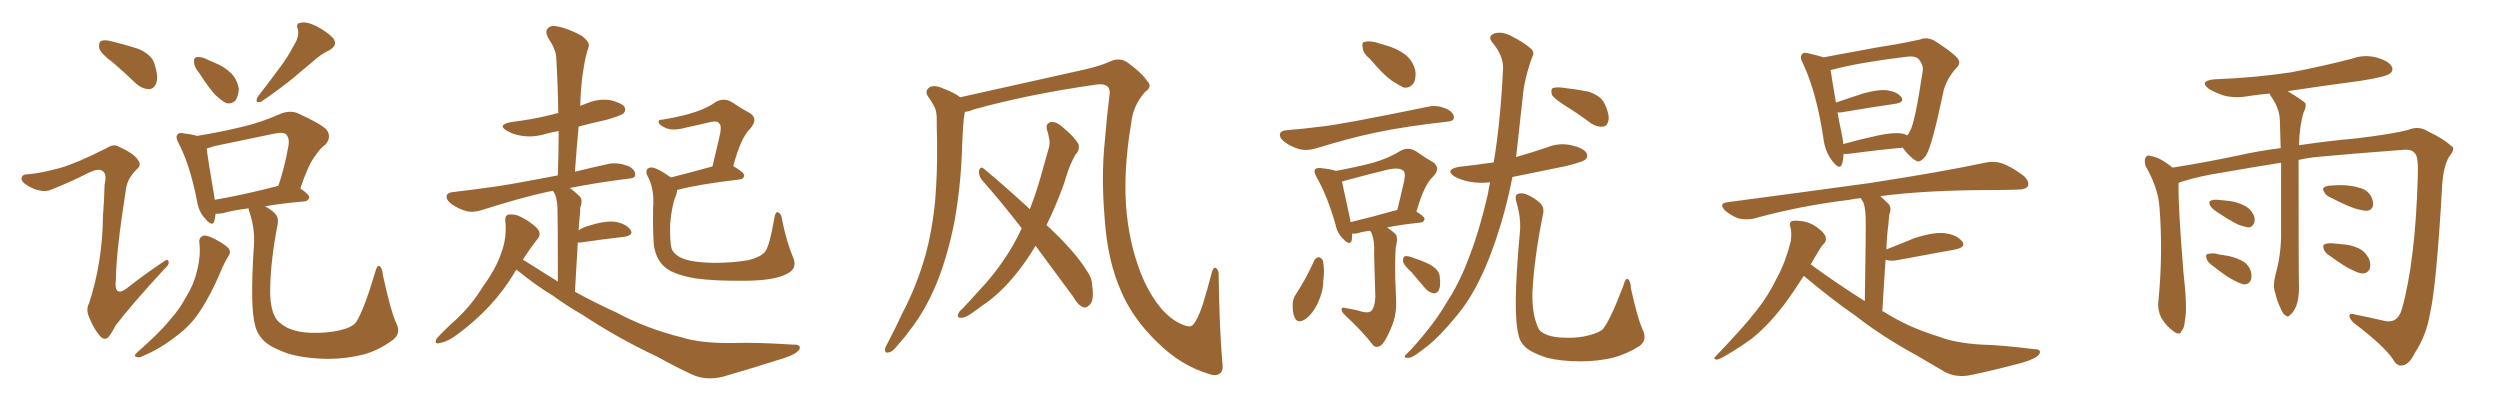 <svg xmlns="http://www.w3.org/2000/svg" xmlns:xlink="http://www.w3.org/1999/xlink" width="900" height="150"><path fill="#996633" padding="10" d="M40.72 22.56L40.72 22.56Q36.33 19.34 35.74 17.43L35.74 17.43Q35.45 15.38 36.33 14.79L36.33 14.79Q37.50 14.21 39.84 14.79L39.84 14.79Q45.26 16.11 49.80 17.58L49.80 17.58Q54.49 19.63 55.52 22.71L55.52 22.71Q57.13 27.54 56.25 29.88L56.25 29.88Q55.52 31.93 53.76 32.08L53.76 32.08Q51.27 32.08 49.07 30.18L49.07 30.18Q44.82 26.07 40.72 22.56ZM21.53 60.50L21.53 60.50Q27.69 58.74 38.38 53.32L38.38 53.32Q40.87 51.71 42.63 52.73L42.63 52.73Q48.19 55.22 49.66 57.57L49.66 57.57Q51.12 59.47 49.22 60.94L49.22 60.94Q46.00 64.16 45.41 67.68L45.41 67.68Q41.75 90.97 41.75 100.34L41.75 100.34Q40.72 108.11 46.88 102.83L46.88 102.83Q52.73 98.29 58.89 94.19L58.89 94.19Q60.50 93.02 60.64 94.04L60.64 94.04Q61.08 95.21 59.33 96.68L59.33 96.68Q47.31 109.72 41.60 117.19L41.60 117.19Q39.84 120.56 38.82 121.58L38.82 121.58Q37.35 122.61 35.89 120.85L35.89 120.85Q33.69 118.21 32.23 114.55L32.23 114.55Q30.76 111.47 32.08 109.13L32.08 109.13Q36.91 94.34 37.06 77.93L37.06 77.93Q37.50 72.22 37.65 66.50L37.65 66.50Q38.53 62.70 37.06 61.67L37.06 61.67Q35.74 60.35 31.79 62.26L31.79 62.26Q25.49 65.48 18.46 68.26L18.46 68.26Q16.41 69.14 14.21 68.55L14.21 68.55Q12.01 68.26 8.79 66.06L8.79 66.06Q7.32 64.75 7.91 63.72L7.91 63.72Q8.20 62.70 10.40 62.70L10.40 62.70Q14.36 62.40 21.53 60.50ZM71.78 26.37L71.78 26.37Q69.87 24.17 69.87 22.41L69.87 22.41Q69.73 20.65 70.61 20.65L70.61 20.65Q72.07 20.21 74.27 21.24L74.27 21.24Q75.73 21.97 77.20 22.56L77.20 22.56Q80.86 24.02 83.20 26.37L83.20 26.37Q85.40 28.56 85.99 32.08L85.99 32.08Q85.84 34.42 84.81 36.18L84.81 36.18Q83.20 37.65 81.30 37.06L81.30 37.06Q79.69 36.18 77.78 34.42L77.78 34.42Q75.44 32.08 71.78 26.37ZM105.91 16.11L105.91 16.11Q107.81 13.18 107.23 10.55L107.23 10.55Q106.35 8.35 108.25 8.20L108.25 8.20Q110.16 7.62 113.82 9.38L113.82 9.38Q117.77 11.43 119.97 13.77L119.97 13.77Q121.73 16.26 118.65 18.02L118.65 18.02Q115.28 19.63 112.50 22.27L112.50 22.27Q109.28 24.90 106.05 27.69L106.05 27.69Q101.66 31.35 94.04 36.62L94.04 36.62Q91.41 37.35 92.87 34.72L92.87 34.72Q96.97 29.44 100.63 24.46L100.63 24.46Q103.56 20.65 105.91 16.11ZM71.78 87.45L71.78 87.45Q71.48 85.40 73.39 84.81L73.39 84.81Q74.71 84.67 77.49 86.13L77.49 86.13Q81.59 88.33 82.47 89.65L82.47 89.65Q83.20 90.97 82.18 92.29L82.18 92.29Q80.57 94.92 79.54 97.56L79.54 97.56Q75.73 106.49 72.07 111.91L72.07 111.91Q68.70 117.19 63.28 121.14L63.28 121.14Q57.71 125.54 51.42 128.17L51.42 128.17Q50.10 128.91 49.07 128.47L49.07 128.47Q48.05 128.17 49.07 127.15L49.07 127.15Q57.71 119.53 60.94 115.43L60.94 115.43Q64.45 111.62 66.80 107.23L66.80 107.23Q69.73 102.54 70.75 98.14L70.75 98.14Q72.36 92.43 71.78 87.45ZM142.53 116.02L142.53 116.02Q144.58 119.97 141.50 122.31L141.50 122.31Q136.38 126.12 130.96 127.59L130.96 127.59Q124.66 129.20 117.92 129.20L117.92 129.20Q109.57 129.05 103.71 127.29L103.71 127.29Q98.14 125.39 95.36 123.05L95.36 123.05Q92.43 120.26 91.85 117.04L91.85 117.04Q89.94 110.74 91.41 88.33L91.41 88.33Q91.85 82.62 89.94 76.76L89.94 76.76Q89.50 75.59 89.50 75L89.50 75Q83.79 75.73 80.13 76.76L80.13 76.76Q78.66 77.05 77.64 76.90L77.64 76.90Q77.34 78.52 77.20 79.54L77.20 79.54Q76.46 81.88 73.83 78.66L73.83 78.66Q71.48 76.17 70.90 72.22L70.90 72.22Q68.41 59.47 64.31 51.56L64.31 51.56Q62.99 49.22 64.01 48.34L64.01 48.34Q64.45 47.61 66.21 48.05L66.21 48.05Q69.14 48.34 70.90 48.93L70.90 48.93Q79.10 47.61 87.01 45.70L87.01 45.70Q94.04 44.09 101.22 40.87L101.22 40.87Q104.44 39.70 107.08 40.72L107.08 40.72Q115.14 44.38 117.48 46.58L117.48 46.58Q119.53 49.22 117.19 52.00L117.19 52.00Q115.14 53.47 113.38 56.25L113.38 56.25Q111.18 58.89 108.11 67.82L108.11 67.82Q111.33 70.02 111.33 71.04L111.33 71.04Q111.04 72.36 109.57 72.51L109.57 72.51Q101.22 73.24 95.36 74.27L95.36 74.27Q97.41 75.29 98.88 76.76L98.88 76.76Q100.49 78.22 99.90 81.01L99.90 81.01Q97.41 93.90 97.27 104.00L97.27 104.00Q97.12 110.45 99.02 114.11L99.02 114.11Q100.05 116.16 103.27 117.92L103.27 117.92Q107.08 119.68 111.91 119.82L111.91 119.82Q117.63 119.97 122.17 118.95L122.17 118.95Q126.71 117.92 128.17 116.02L128.17 116.02Q130.96 111.77 135.06 98.00L135.06 98.00Q135.79 95.21 136.67 95.80L136.67 95.80Q137.70 96.68 137.84 99.02L137.84 99.02Q140.63 111.91 142.53 116.02ZM100.05 66.94L100.05 66.94L100.05 66.94Q100.05 66.94 100.20 66.94L100.20 66.94Q102.39 60.50 103.86 52.44L103.86 52.44Q104.30 49.80 102.98 48.34L102.98 48.34Q101.81 47.46 99.02 48.05L99.02 48.05Q88.33 50.24 77.20 52.59L77.20 52.59Q75.73 53.03 74.41 53.47L74.41 53.47Q74.85 57.42 77.20 71.04L77.20 71.04Q77.20 71.48 77.34 71.92L77.34 71.92Q87.60 70.17 100.05 66.94ZM185.89 97.12L185.89 97.12Q185.30 97.85 184.86 98.73L184.86 98.73Q177.69 110.60 165.23 119.97L165.23 119.97Q161.28 123.05 158.20 123.49L158.20 123.49Q156.15 124.07 157.18 121.88L157.18 121.88Q159.67 119.09 164.21 114.99L164.21 114.99Q169.78 109.86 173.88 103.13L173.88 103.13Q178.56 96.68 180.32 91.41L180.32 91.41Q182.52 85.84 181.93 79.69L181.93 79.69Q181.64 77.34 183.40 77.20L183.40 77.20Q185.60 77.05 187.50 78.08L187.50 78.08Q190.72 79.69 193.07 81.88L193.07 81.88Q195.12 83.94 193.65 85.84L193.65 85.84Q190.87 89.36 188.23 93.46L188.23 93.46Q194.53 97.41 200.83 101.37L200.83 101.37Q200.83 77.78 200.68 74.71L200.68 74.71Q200.54 72.07 199.95 70.31L199.95 70.31Q199.51 69.29 199.07 68.70L199.07 68.70Q198.05 68.85 197.46 68.99L197.46 68.99Q187.79 71.04 173.58 75.59L173.58 75.59Q170.36 76.61 168.02 76.03L168.02 76.03Q164.79 75.15 162.45 73.39L162.45 73.39Q160.40 71.78 160.84 70.31L160.84 70.31Q161.28 69.29 163.04 69.14L163.04 69.14Q169.34 68.41 176.81 67.38L176.81 67.38Q181.79 66.80 200.83 63.13L200.83 63.13Q201.12 54.79 201.12 47.17L201.12 47.17Q198.63 47.61 196.44 48.19L196.44 48.19Q192.19 49.51 188.09 48.93L188.09 48.93Q184.86 48.49 182.67 47.17L182.67 47.17Q178.71 44.97 183.98 43.95L183.98 43.95Q192.33 42.92 199.07 41.16L199.07 41.16Q199.95 40.87 200.98 40.72L200.98 40.72Q200.83 30.32 200.24 20.65L200.24 20.65Q200.10 17.72 197.31 13.62L197.31 13.62Q196.14 11.28 197.17 10.25L197.17 10.25Q198.34 8.94 200.68 9.52L200.68 9.52Q204.20 10.11 209.47 12.89L209.47 12.89Q212.40 15.23 211.96 16.70L211.96 16.70Q211.38 18.46 210.79 20.80L210.79 20.80Q210.21 23.58 209.62 27.69L209.62 27.69Q209.03 32.67 208.89 38.09L208.89 38.09Q209.91 37.65 211.23 37.21L211.23 37.21Q215.33 35.45 219.73 36.04L219.73 36.04Q223.83 37.06 224.85 38.53L224.85 38.53Q225.44 39.84 224.41 40.87L224.41 40.87Q223.54 41.60 218.55 43.07L218.55 43.07Q213.28 44.24 208.30 45.56L208.30 45.56Q207.57 53.32 206.98 61.82L206.98 61.82Q212.84 60.35 219.58 58.89L219.58 58.89Q222.80 58.45 226.46 59.91L226.46 59.91Q228.81 61.23 228.66 62.99L228.66 62.99Q228.66 64.16 226.32 64.31L226.32 64.31Q214.75 65.77 205.08 67.68L205.08 67.68Q206.84 68.85 208.74 70.75L208.74 70.75Q209.91 72.07 208.89 74.71L208.89 74.71Q208.89 76.03 208.74 77.49L208.74 77.49Q208.45 80.13 208.30 82.91L208.30 82.91Q209.62 82.03 211.38 81.45L211.38 81.45Q217.68 79.39 221.34 79.83L221.34 79.83Q225.15 80.42 226.90 82.62L226.90 82.62Q228.37 84.67 224.71 85.25L224.71 85.25Q217.97 85.99 209.03 87.30L209.03 87.30Q208.45 87.30 208.01 87.30L208.01 87.30Q207.57 95.36 206.98 105.03L206.98 105.03Q214.75 109.28 221.92 112.50L221.92 112.50Q232.47 118.21 245.36 121.44L245.36 121.44Q252.25 123.63 263.82 123.49L263.82 123.49Q272.02 123.19 285.64 124.07L285.64 124.07Q288.43 123.93 287.84 125.68L287.84 125.68Q286.82 127.44 282.28 128.91L282.28 128.91Q270.85 132.57 260.16 135.64L260.16 135.64Q254.00 137.11 249.02 134.77L249.02 134.77Q243.02 131.98 236.43 128.32L236.43 128.32Q222.66 121.88 209.77 113.38L209.77 113.38Q203.91 110.01 198.93 106.35L198.93 106.35Q193.21 102.98 186.18 97.27L186.18 97.27Q186.04 97.12 185.89 97.12ZM285.50 92.58L285.50 92.58L285.50 92.58Q287.26 96.68 283.30 98.58L283.30 98.58Q279.05 100.93 268.80 101.07L268.80 101.07Q257.37 101.22 250.20 100.20L250.20 100.20Q242.87 98.88 239.79 96.53L239.79 96.53Q236.72 94.19 235.69 89.79L235.69 89.79Q234.96 87.30 235.11 75L235.11 75Q235.69 67.82 233.06 63.28L233.06 63.28Q232.03 60.94 233.94 60.35L233.94 60.35Q235.69 59.77 241.55 63.87L241.55 63.87Q248.00 62.26 256.49 59.91L256.49 59.91Q257.81 54.49 258.84 49.95L258.84 49.95Q260.01 45.41 258.98 44.53L258.98 44.53Q258.40 43.36 255.62 43.95L255.62 43.95Q251.51 44.97 246.68 46.00L246.68 46.00Q241.85 47.31 239.21 45.85L239.21 45.85Q237.30 44.97 237.16 44.09L237.16 44.09Q236.72 43.07 238.48 43.07L238.48 43.07Q245.80 41.89 250.78 40.14L250.78 40.14Q254.74 38.82 257.81 36.62L257.81 36.62Q260.60 35.16 263.23 36.62L263.23 36.62Q267.19 39.26 269.97 40.72L269.97 40.72Q273.19 42.77 269.97 46.44L269.97 46.44Q266.75 49.51 263.96 59.77L263.96 59.77Q267.92 62.11 267.92 63.13L267.92 63.13Q267.77 64.45 266.31 64.60L266.31 64.60Q251.37 66.36 244.34 68.26L244.34 68.26Q243.90 68.26 243.75 68.41L243.75 68.41Q243.75 69.43 243.31 70.46L243.31 70.46Q241.85 73.83 241.26 80.57L241.26 80.57Q241.11 86.87 241.70 89.21L241.70 89.21Q242.29 91.41 245.36 92.87L245.36 92.87Q248.88 94.48 256.93 94.63L256.93 94.63Q264.26 94.63 269.68 93.60L269.68 93.60Q273.93 92.43 275.39 90.67L275.39 90.67Q277.00 88.77 278.76 78.52L278.76 78.52Q279.20 75.88 280.22 76.46L280.22 76.46Q281.40 77.20 281.54 79.10L281.54 79.10Q283.30 87.60 285.50 92.58ZM440.04 130.37L440.04 130.37Q440.48 133.15 439.45 134.18L439.45 134.18Q437.99 135.64 435.21 134.62L435.21 134.62Q424.95 131.54 416.60 123.19L416.60 123.19Q407.67 114.55 403.56 104.74L403.56 104.74Q398.73 93.90 397.71 78.96L397.71 78.96Q396.39 63.87 397.71 50.98L397.71 50.98Q398.44 42.19 399.32 35.01L399.32 35.01Q399.90 32.08 398.58 31.05L398.58 31.05Q397.27 30.03 394.48 30.47L394.48 30.47Q370.02 33.98 350.54 39.40L350.54 39.40Q348.78 40.14 347.31 40.28L347.31 40.28Q347.31 40.28 347.31 40.43L347.31 40.43Q346.88 43.07 346.73 45.41L346.73 45.41Q346.44 49.80 346.29 54.64L346.29 54.64Q345.85 67.09 343.65 79.54L343.65 79.54Q341.46 90.82 337.79 100.49L337.79 100.49Q333.40 111.62 327.25 119.24L327.25 119.24Q325.63 121.58 323.44 123.93L323.44 123.93Q321.39 126.71 319.92 126.86L319.92 126.86Q318.46 127.29 318.60 125.54L318.60 125.54Q318.90 124.66 319.48 123.63L319.48 123.63Q322.27 118.36 324.90 112.65L324.90 112.65Q330.03 102.98 333.25 91.55L333.25 91.55Q335.60 82.91 336.62 72.66L336.62 72.66Q337.50 62.40 337.35 50.83L337.35 50.83Q337.21 46.00 337.21 42.04L337.21 42.04Q337.06 39.26 336.04 37.79L336.04 37.79Q335.01 35.89 333.98 34.57L333.98 34.57Q332.81 32.67 334.72 31.35L334.72 31.35Q336.62 30.47 339.70 31.93L339.70 31.93Q343.36 33.25 345.70 35.01L345.70 35.01Q358.15 32.23 390.38 25.05L390.38 25.05Q396.09 23.73 399.32 22.27L399.32 22.27Q403.13 20.36 406.20 22.71L406.20 22.71Q411.33 26.51 413.09 29.30L413.09 29.30Q414.99 31.20 412.21 33.11L412.21 33.11Q407.81 38.09 407.23 44.38L407.23 44.38Q404.15 62.70 405.62 76.90L405.62 76.90Q407.08 90.53 411.91 101.22L411.91 101.22Q417.48 113.09 425.10 116.60L425.10 116.60Q428.61 118.21 429.49 116.89L429.49 116.89Q431.10 115.28 433.01 109.57L433.01 109.57Q434.77 103.86 436.23 98.14L436.23 98.14Q436.82 95.95 437.84 96.53L437.84 96.53Q438.87 97.41 438.72 99.32L438.72 99.32Q439.01 118.80 440.04 130.37ZM372.80 88.48L372.80 88.48L372.80 88.48Q369.58 93.90 365.92 98.44L365.92 98.44Q359.91 105.91 353.61 110.01L353.61 110.01Q351.71 111.47 349.80 112.79L349.80 112.79Q347.31 114.55 345.85 114.40L345.85 114.40Q344.38 114.40 344.97 112.94L344.97 112.94Q345.41 111.91 346.29 111.33L346.29 111.33Q349.51 107.96 352.73 104.30L352.73 104.30Q358.74 98.00 363.72 89.94L363.72 89.94Q365.92 86.28 367.82 82.18L367.82 82.18Q360.35 72.51 353.32 64.60L353.32 64.60Q352.29 63.13 352.44 61.38L352.44 61.38Q353.03 59.77 354.05 60.64L354.05 60.64Q360.21 65.63 370.75 75.29L370.75 75.29Q373.54 68.12 375.73 59.77L375.73 59.77Q376.76 56.10 377.64 53.03L377.64 53.03Q378.08 50.98 377.64 49.66L377.64 49.66Q377.34 47.75 376.90 46.73L376.90 46.73Q376.32 44.53 378.22 43.95L378.22 43.95Q380.27 43.65 382.62 45.85L382.62 45.85Q386.43 48.93 388.18 51.71L388.18 51.71Q388.92 53.91 387.16 55.66L387.16 55.66Q386.28 57.28 385.40 59.18L385.40 59.18Q384.08 62.40 383.06 66.06L383.06 66.06Q380.27 73.83 376.76 81.01L376.76 81.01Q387.01 90.53 391.11 97.27L391.11 97.27Q393.02 99.76 393.16 102.54L393.16 102.54Q394.04 108.40 392.14 109.86L392.14 109.86Q390.97 111.04 389.94 110.60L389.94 110.60Q387.89 109.72 386.43 106.93L386.43 106.93Q379.10 96.97 372.80 88.48ZM493.36 21.39L493.36 21.39Q490.72 19.19 490.58 17.29L490.58 17.29Q490.14 15.23 491.16 15.09L491.16 15.09Q492.63 14.65 495.26 15.23L495.26 15.23Q496.88 15.67 498.63 16.26L498.63 16.26Q502.59 17.29 505.66 19.48L505.66 19.48Q508.45 21.53 509.47 25.20L509.47 25.20Q509.91 27.83 509.03 29.74L509.03 29.74Q507.57 31.93 505.22 31.49L505.22 31.49Q503.32 30.47 500.98 29.00L500.98 29.00Q497.90 26.81 493.36 21.39ZM463.04 46.88L463.04 46.88Q468.90 46.44 475.63 45.56L475.63 45.56Q482.23 44.97 514.31 38.38L514.31 38.38Q517.53 37.65 521.19 39.40L521.19 39.40Q523.54 40.72 523.39 42.48L523.39 42.48Q523.24 43.65 521.04 43.80L521.04 43.80Q506.25 45.41 495.12 47.75L495.12 47.75Q486.47 49.51 473.58 53.47L473.58 53.47Q470.36 54.35 468.02 53.76L468.02 53.76Q464.79 52.88 462.45 51.12L462.45 51.12Q460.40 49.51 460.84 48.05L460.84 48.05Q461.28 47.02 463.04 46.88ZM488.82 111.77L488.82 111.77Q492.19 112.94 493.51 112.06L493.51 112.06Q494.97 110.74 495.12 106.79L495.12 106.79Q494.82 96.09 494.68 91.55L494.68 91.55Q494.97 86.72 493.65 83.64L493.65 83.64Q493.36 83.20 493.21 83.06L493.21 83.06Q490.72 83.35 488.82 83.94L488.82 83.94Q487.65 84.23 486.77 84.08L486.77 84.08Q486.77 85.55 486.62 86.57L486.62 86.57Q485.89 88.62 483.54 85.99L483.54 85.99Q481.35 83.94 480.76 80.71L480.76 80.71Q477.69 70.17 474.02 63.87L474.02 63.87Q472.85 61.82 473.44 60.94L473.44 60.94Q474.02 60.35 475.49 60.50L475.49 60.50Q479.44 60.94 480.91 61.52L480.91 61.52Q488.82 60.06 494.24 58.59L494.24 58.59Q499.95 56.98 504.35 54.20L504.35 54.20Q506.98 52.88 509.62 54.35L509.62 54.35Q513.13 56.84 515.77 58.30L515.77 58.30Q518.99 60.50 515.77 63.72L515.77 63.72Q512.70 66.50 509.91 76.17L509.91 76.17Q512.84 77.93 512.84 78.81L512.84 78.81Q512.70 79.98 511.38 80.13L511.38 80.13Q504.20 80.86 499.37 81.88L499.37 81.88Q501.71 83.50 502.59 84.52L502.59 84.52Q503.32 85.99 502.44 89.21L502.44 89.21Q502.15 94.63 502.29 100.34L502.29 100.34Q502.44 104.74 502.59 107.81L502.59 107.81Q502.88 113.23 500.98 117.63L500.98 117.63Q499.22 121.88 497.75 123.78L497.75 123.78Q496.00 125.54 494.53 124.51L494.53 124.51Q490.58 119.38 484.28 113.53L484.28 113.53Q482.96 112.35 482.96 111.33L482.96 111.33Q482.96 110.45 484.42 110.89L484.42 110.89Q486.91 111.33 488.82 111.77ZM502.88 75.59L502.88 75.59Q502.88 75.59 503.03 75.59L503.03 75.59Q504.20 70.90 505.08 66.94L505.08 66.94Q506.25 62.55 505.37 61.67L505.37 61.67Q504.05 60.06 499.51 61.08L499.51 61.08Q492.77 62.70 484.72 64.89L484.72 64.89Q483.69 65.19 483.11 65.33L483.11 65.33Q483.84 68.85 486.18 79.54L486.18 79.54Q486.18 79.83 486.18 79.98L486.18 79.98Q493.51 78.22 502.88 75.59ZM473.14 93.75L473.14 93.75Q473.73 92.72 474.76 92.58L474.76 92.58Q475.63 92.72 476.22 93.75L476.22 93.75Q476.95 97.12 476.37 101.22L476.37 101.22Q476.37 104.88 474.46 108.98L474.46 108.98Q472.56 113.09 469.78 114.99L469.78 114.99Q467.14 116.60 466.11 114.40L466.11 114.40Q465.23 112.50 465.38 109.28L465.38 109.28Q465.53 107.23 466.55 105.91L466.55 105.91Q470.36 100.05 473.14 93.75ZM508.15 98.00L508.15 98.00Q505.22 95.36 505.08 94.04L505.08 94.04Q505.08 92.43 505.66 92.29L505.66 92.29Q506.40 91.99 508.15 92.58L508.15 92.58Q511.67 93.75 514.75 95.21L514.75 95.21Q517.82 96.97 518.26 99.17L518.26 99.17Q518.70 102.69 518.12 104.15L518.12 104.15Q517.53 105.62 516.21 105.62L516.21 105.62Q514.45 105.32 513.13 103.86L513.13 103.86Q510.50 100.78 508.15 98.00ZM536.43 65.63L536.43 65.63Q532.62 66.06 529.39 65.48L529.39 65.48Q526.03 64.89 523.68 63.57L523.68 63.57Q519.87 61.08 525.29 60.06L525.29 60.06Q531.88 59.33 537.74 58.45L537.74 58.45Q540.23 43.65 541.11 24.32L541.11 24.32Q541.11 20.07 537.45 15.53L537.45 15.53Q535.25 13.04 538.04 12.01L538.04 12.01Q540.53 11.28 543.60 12.74L543.60 12.74Q548.58 15.23 551.22 17.58L551.22 17.58Q552.54 18.90 551.66 20.36L551.66 20.36Q548.73 28.27 548.14 35.30L548.14 35.30Q547.71 39.55 547.12 44.53L547.12 44.53Q546.39 50.68 545.80 56.54L545.80 56.54Q551.37 54.93 556.64 53.17L556.64 53.17Q561.18 51.27 565.72 52.29L565.72 52.29Q570.12 53.32 571.14 55.08L571.14 55.08Q571.88 56.54 570.56 57.57L570.56 57.57Q569.68 58.30 563.82 59.77L563.82 59.77Q553.86 61.82 544.48 63.72L544.48 63.72Q542.87 71.92 540.53 79.98L540.53 79.98Q536.87 92.14 532.76 100.49L532.76 100.49Q529.25 107.81 524.41 113.67L524.41 113.67Q518.26 121.14 514.31 124.22L514.31 124.22Q508.89 128.61 507.57 128.76L507.57 128.76Q505.22 129.05 505.81 128.03L505.81 128.03Q506.25 127.44 507.71 126.12L507.71 126.12Q516.36 116.60 520.46 109.42L520.46 109.42Q525 102.54 528.08 94.63L528.08 94.63Q532.47 83.79 535.69 69.58L535.69 69.58Q535.99 67.53 536.43 65.63ZM591.36 118.65L591.36 118.65Q593.12 122.31 590.33 124.51L590.33 124.51Q585.64 127.44 580.81 128.76L580.81 128.76Q575.10 130.08 569.24 130.08L569.24 130.08Q561.77 130.08 556.79 128.76L556.79 128.76Q551.81 127.15 549.46 125.24L549.46 125.24Q547.12 123.19 546.68 120.56L546.68 120.56Q544.48 112.65 547.12 84.08L547.12 84.08Q547.71 78.81 545.95 72.95L545.95 72.95Q545.21 70.46 546.24 69.87L546.24 69.87Q547.56 69.29 549.32 69.87L549.32 69.87Q552.69 71.34 554.59 73.24L554.59 73.24Q556.05 74.85 555.47 77.20L555.47 77.20Q552.25 93.16 551.66 105.47L551.66 105.47Q551.51 113.09 553.71 117.92L553.71 117.92Q554.30 119.53 556.93 120.56L556.93 120.56Q559.72 121.58 563.67 121.58L563.67 121.58Q568.36 121.73 572.02 120.70L572.02 120.70Q575.68 119.82 577.15 118.36L577.15 118.36Q579.93 114.70 584.47 102.69L584.47 102.69Q585.21 99.90 586.08 100.49L586.08 100.49Q587.11 101.37 587.11 103.71L587.11 103.71Q589.60 114.99 591.36 118.65ZM563.53 38.09L563.53 38.09L563.53 38.09Q559.57 35.60 558.69 34.13L558.69 34.13Q558.25 32.37 558.84 31.79L558.84 31.79Q559.72 31.35 561.91 31.49L561.91 31.49Q567.19 32.08 571.73 32.96L571.73 32.96Q576.27 34.42 577.59 37.21L577.59 37.21Q579.49 41.16 579.05 43.36L579.05 43.36Q578.61 45.41 577.15 45.56L577.15 45.56Q574.95 45.85 572.75 44.38L572.75 44.38Q568.07 40.87 563.53 38.09ZM663.72 55.37L663.72 55.37Q663.57 57.57 663.13 59.03L663.13 59.03Q662.40 61.38 659.77 58.15L659.77 58.15Q656.98 54.64 656.40 49.66L656.40 49.66Q653.91 33.11 649.07 22.85L649.07 22.85Q647.75 20.51 648.78 19.48L648.78 19.48Q649.22 18.75 650.98 19.19L650.98 19.19Q654.79 20.07 656.54 20.65L656.54 20.65Q661.67 19.63 667.53 18.60L667.53 18.60Q675.73 16.99 682.47 15.97L682.47 15.97Q687.30 15.09 691.26 14.21L691.26 14.21Q693.60 13.18 696.39 14.65L696.39 14.65Q702.39 18.46 704.59 20.80L704.59 20.80Q706.20 22.71 704.30 24.46L704.30 24.46Q701.07 27.98 699.76 32.37L699.76 32.37L699.76 32.37Q695.65 52.15 693.46 55.81L693.46 55.81Q691.26 58.89 689.79 57.86L689.79 57.86Q687.60 56.69 684.96 53.17L684.96 53.17Q676.46 53.91 665.48 55.37L665.48 55.37Q664.16 55.52 663.72 55.37ZM684.52 48.05L684.52 48.05Q685.69 48.19 686.57 48.78L686.57 48.78Q687.16 48.19 687.60 47.17L687.60 47.17Q689.36 44.38 692.14 25.78L692.14 25.78Q692.58 23.44 690.67 21.24L690.67 21.24Q689.36 19.92 685.69 20.51L685.69 20.51Q668.85 22.56 659.18 25.20L659.18 25.20Q659.03 25.20 659.03 25.20L659.03 25.20Q659.47 28.42 660.94 36.91L660.94 36.91Q665.33 35.45 670.61 33.69L670.61 33.69Q676.32 32.08 679.54 32.52L679.54 32.52Q683.06 33.11 684.52 35.01L684.52 35.01Q685.69 36.77 682.47 37.35L682.47 37.35Q674.12 38.53 662.99 40.43L662.99 40.43Q662.11 40.58 661.52 40.43L661.52 40.43Q662.11 43.95 662.99 48.05L662.99 48.05Q663.43 49.95 663.57 51.86L663.57 51.86Q669.29 50.24 676.03 48.78L676.03 48.78Q681.45 47.61 684.52 48.05ZM649.37 99.32L649.37 99.32L649.37 99.32Q645.12 105.91 642.04 110.01L642.04 110.01Q636.47 117.19 631.05 121.58L631.05 121.58Q626.51 124.95 621.97 127.59L621.97 127.59Q619.04 129.35 618.02 129.49L618.02 129.49Q616.55 129.20 617.58 128.32L617.58 128.32Q628.13 117.33 632.23 111.91L632.23 111.91Q636.62 106.49 639.84 99.76L639.84 99.76Q642.92 94.04 644.68 86.87L644.68 86.87Q645.12 83.64 644.53 81.74L644.53 81.74Q643.95 79.98 645.26 79.54L645.26 79.54Q646.88 79.25 649.95 79.83L649.95 79.83Q652.73 80.57 654.93 82.47L654.93 82.47Q656.84 83.94 657.28 85.40L657.28 85.40Q657.57 86.87 656.54 87.74L656.54 87.74Q655.81 88.48 654.79 90.23L654.79 90.23Q653.17 92.87 651.86 95.21L651.86 95.21Q661.96 102.54 671.34 108.40L671.34 108.40Q671.78 81.30 671.63 78.08L671.63 78.08Q671.48 74.85 670.90 73.10L670.90 73.10Q670.46 72.22 669.87 71.34L669.87 71.34Q667.68 71.48 665.92 71.92L665.92 71.92Q647.75 74.12 631.49 78.66L631.49 78.66Q629.15 79.25 625.93 78.66L625.93 78.66Q623.14 77.64 620.95 75.73L620.95 75.73Q618.60 73.24 621.83 72.80L621.83 72.80Q649.51 69.14 672.95 65.92L672.95 65.92Q699.46 61.82 714.55 58.59L714.55 58.59Q717.77 57.86 720.56 58.74L720.56 58.74Q723.93 59.91 728.32 63.13L728.32 63.13Q730.66 65.19 730.08 66.94L730.08 66.94Q729.35 68.26 726.27 68.26L726.27 68.26Q722.31 68.41 717.77 68.41L717.77 68.41Q693.60 68.41 676.90 70.61L676.90 70.61Q678.37 71.92 679.83 73.39L679.83 73.39Q681.15 74.71 680.13 77.34L680.13 77.34Q679.98 78.81 679.83 80.71L679.83 80.71Q679.25 84.96 679.10 89.79L679.10 89.79Q683.64 88.04 688.92 85.84L688.92 85.84Q695.95 83.50 700.05 83.94L700.05 83.94Q704.44 84.52 706.35 86.87L706.35 86.87Q707.96 88.92 704.00 89.79L704.00 89.79Q694.92 91.41 682.47 93.75L682.47 93.75Q680.13 94.04 678.81 93.46L678.81 93.46Q678.22 101.95 677.64 112.06L677.64 112.06Q678.22 112.21 678.37 112.35L678.37 112.35Q687.16 117.92 697.85 121.14L697.85 121.14Q703.71 123.49 713.53 124.07L713.53 124.07Q720.56 124.22 732.13 125.68L732.13 125.68Q735.06 125.68 734.18 127.44L734.18 127.44Q733.15 129.05 728.17 130.52L728.17 130.52Q718.51 133.15 709.28 135.06L709.28 135.06Q704.00 136.08 699.90 133.74L699.90 133.74Q695.07 130.96 689.65 127.73L689.65 127.73Q678.22 121.58 667.97 113.67L667.97 113.67Q663.28 110.45 659.18 107.23L659.18 107.23Q654.79 103.86 649.37 99.32ZM827.49 57.57L827.49 57.57Q827.49 99.02 827.64 103.56L827.64 103.56Q827.64 107.52 826.61 110.30L826.61 110.30Q825.44 112.79 824.41 113.38L824.41 113.38Q823.68 114.40 822.80 113.53L822.80 113.53Q821.92 113.23 821.04 111.04L821.04 111.04Q819.73 108.40 819.14 105.62L819.14 105.62Q818.12 103.13 819.14 99.02L819.14 99.02Q821.04 92.43 821.19 85.25L821.19 85.25Q821.19 71.04 821.19 58.59L821.19 58.59Q811.67 60.06 800.98 61.96L800.98 61.96Q791.46 63.43 785.74 65.33L785.74 65.33Q784.86 65.48 784.28 65.92L784.28 65.92Q784.28 66.21 784.28 66.36L784.28 66.36Q784.13 74.71 786.04 98.00L786.04 98.00Q787.50 111.04 786.62 114.99L786.62 114.99Q786.33 118.51 785.30 119.09L785.30 119.09Q785.01 120.85 782.81 119.53L782.81 119.53Q780.03 117.63 778.13 114.55L778.13 114.55Q776.51 111.33 777.10 107.67L777.10 107.67Q778.71 90.23 777.39 74.41L777.39 74.41Q776.95 67.68 772.41 59.77L772.41 59.77Q771.83 57.71 772.41 56.69L772.41 56.69Q773.14 55.66 774.02 56.10L774.02 56.10Q776.37 56.54 778.13 57.57L778.13 57.57Q780.62 59.03 782.08 60.35L782.08 60.35Q794.09 58.45 806.54 55.81L806.54 55.81Q812.99 54.35 821.04 53.32L821.04 53.32Q820.90 47.90 820.75 43.36L820.75 43.36Q820.61 38.82 817.38 34.42L817.38 34.42Q817.09 33.84 817.09 33.69L817.09 33.69Q813.28 33.98 809.62 34.57L809.62 34.57Q804.79 35.45 800.68 34.42L800.68 34.42Q797.46 33.40 795.12 31.93L795.12 31.93Q791.60 29.15 797.02 28.56L797.02 28.56Q811.82 27.98 824.56 26.07L824.56 26.07Q836.13 23.88 846.83 21.09L846.83 21.09Q851.37 19.48 855.91 20.80L855.91 20.80Q860.16 22.12 861.04 24.02L861.04 24.02Q861.77 25.49 860.30 26.51L860.30 26.51Q858.84 27.69 849.46 29.15L849.46 29.15Q835.99 30.91 823.54 32.81L823.54 32.81Q829.10 36.18 829.98 37.21L829.98 37.21Q830.27 38.67 829.25 40.58L829.25 40.58Q827.78 45.56 827.64 52.29L827.64 52.29Q837.30 50.83 848.44 49.80L848.44 49.80Q861.77 48.19 867.04 46.73L867.04 46.73Q870.85 45.12 874.37 47.46L874.37 47.46Q879.93 50.10 882.28 52.44L882.28 52.44Q884.33 53.17 881.69 56.40L881.69 56.40Q879.64 59.91 879.20 66.50L879.20 66.50Q877.15 102.69 874.80 112.94L874.80 112.94Q873.49 120.70 869.38 127.00L869.38 127.00Q867.19 131.40 864.84 131.54L864.84 131.54Q862.94 131.98 861.47 129.35L861.47 129.35Q858.40 124.66 847.27 116.16L847.27 116.16Q845.65 114.55 845.80 113.53L845.80 113.53Q845.95 112.65 847.85 113.23L847.85 113.23Q852.98 114.26 858.69 115.58L858.69 115.58Q863.23 116.46 864.70 111.18L864.70 111.18Q869.53 94.04 870.41 63.57L870.41 63.57Q870.70 56.10 869.24 55.08L869.24 55.08Q868.36 53.76 865.58 53.91L865.58 53.91Q845.95 55.37 835.25 56.40L835.25 56.40Q831.45 56.69 827.49 57.57ZM797.90 76.17L797.90 76.17Q796.00 74.85 795.56 73.83L795.56 73.83Q795.12 72.51 795.70 72.36L795.70 72.36Q796.44 71.78 798.34 71.92L798.34 71.92Q799.95 72.07 801.42 72.22L801.42 72.22Q805.08 72.51 807.86 73.97L807.86 73.97Q809.91 74.85 811.23 77.20L811.23 77.20Q811.96 78.81 811.52 80.27L811.52 80.27Q810.79 81.88 809.33 81.88L809.33 81.88Q808.01 81.59 806.10 81.01L806.10 81.01Q803.17 79.69 797.90 76.17ZM796.73 95.80L796.73 95.80Q794.82 94.48 794.38 93.16L794.38 93.16Q793.95 91.70 794.53 91.55L794.53 91.55Q795.56 91.11 797.46 91.26L797.46 91.26Q798.93 91.70 800.39 91.85L800.39 91.85Q804.05 92.29 806.84 93.75L806.84 93.75Q809.18 94.78 810.21 97.41L810.21 97.41Q810.79 99.32 810.35 100.78L810.35 100.78Q809.62 102.39 807.86 102.39L807.86 102.39Q806.40 102.10 804.49 101.07L804.49 101.07Q801.71 99.76 796.73 95.80ZM839.50 71.34L839.50 71.34Q837.30 70.46 836.72 69.14L836.72 69.14Q835.99 67.97 836.57 67.53L836.57 67.53Q837.45 66.80 839.36 66.80L839.36 66.80Q841.11 66.65 842.58 66.65L842.58 66.65Q846.39 66.65 849.61 67.68L849.61 67.68Q852.10 68.26 853.56 70.61L853.56 70.61Q854.44 72.22 854.30 73.97L854.30 73.97Q853.86 75.73 852.10 75.88L852.10 75.88Q850.78 75.88 848.58 75.29L848.58 75.29Q845.36 74.41 839.50 71.34ZM839.21 92.43L839.21 92.43L839.21 92.43Q837.01 91.11 836.57 89.79L836.57 89.79Q836.13 88.18 836.72 88.04L836.72 88.04Q837.60 87.45 839.79 87.60L839.79 87.60Q841.26 87.74 842.72 87.89L842.72 87.89Q846.24 88.04 849.02 89.36L849.02 89.36Q851.37 90.38 852.83 93.16L852.83 93.16Q853.56 94.92 853.13 96.68L853.13 96.68Q852.39 98.44 850.49 98.44L850.49 98.44Q848.88 98.29 846.97 97.27L846.97 97.27Q844.19 96.09 839.21 92.43Z"/></svg>